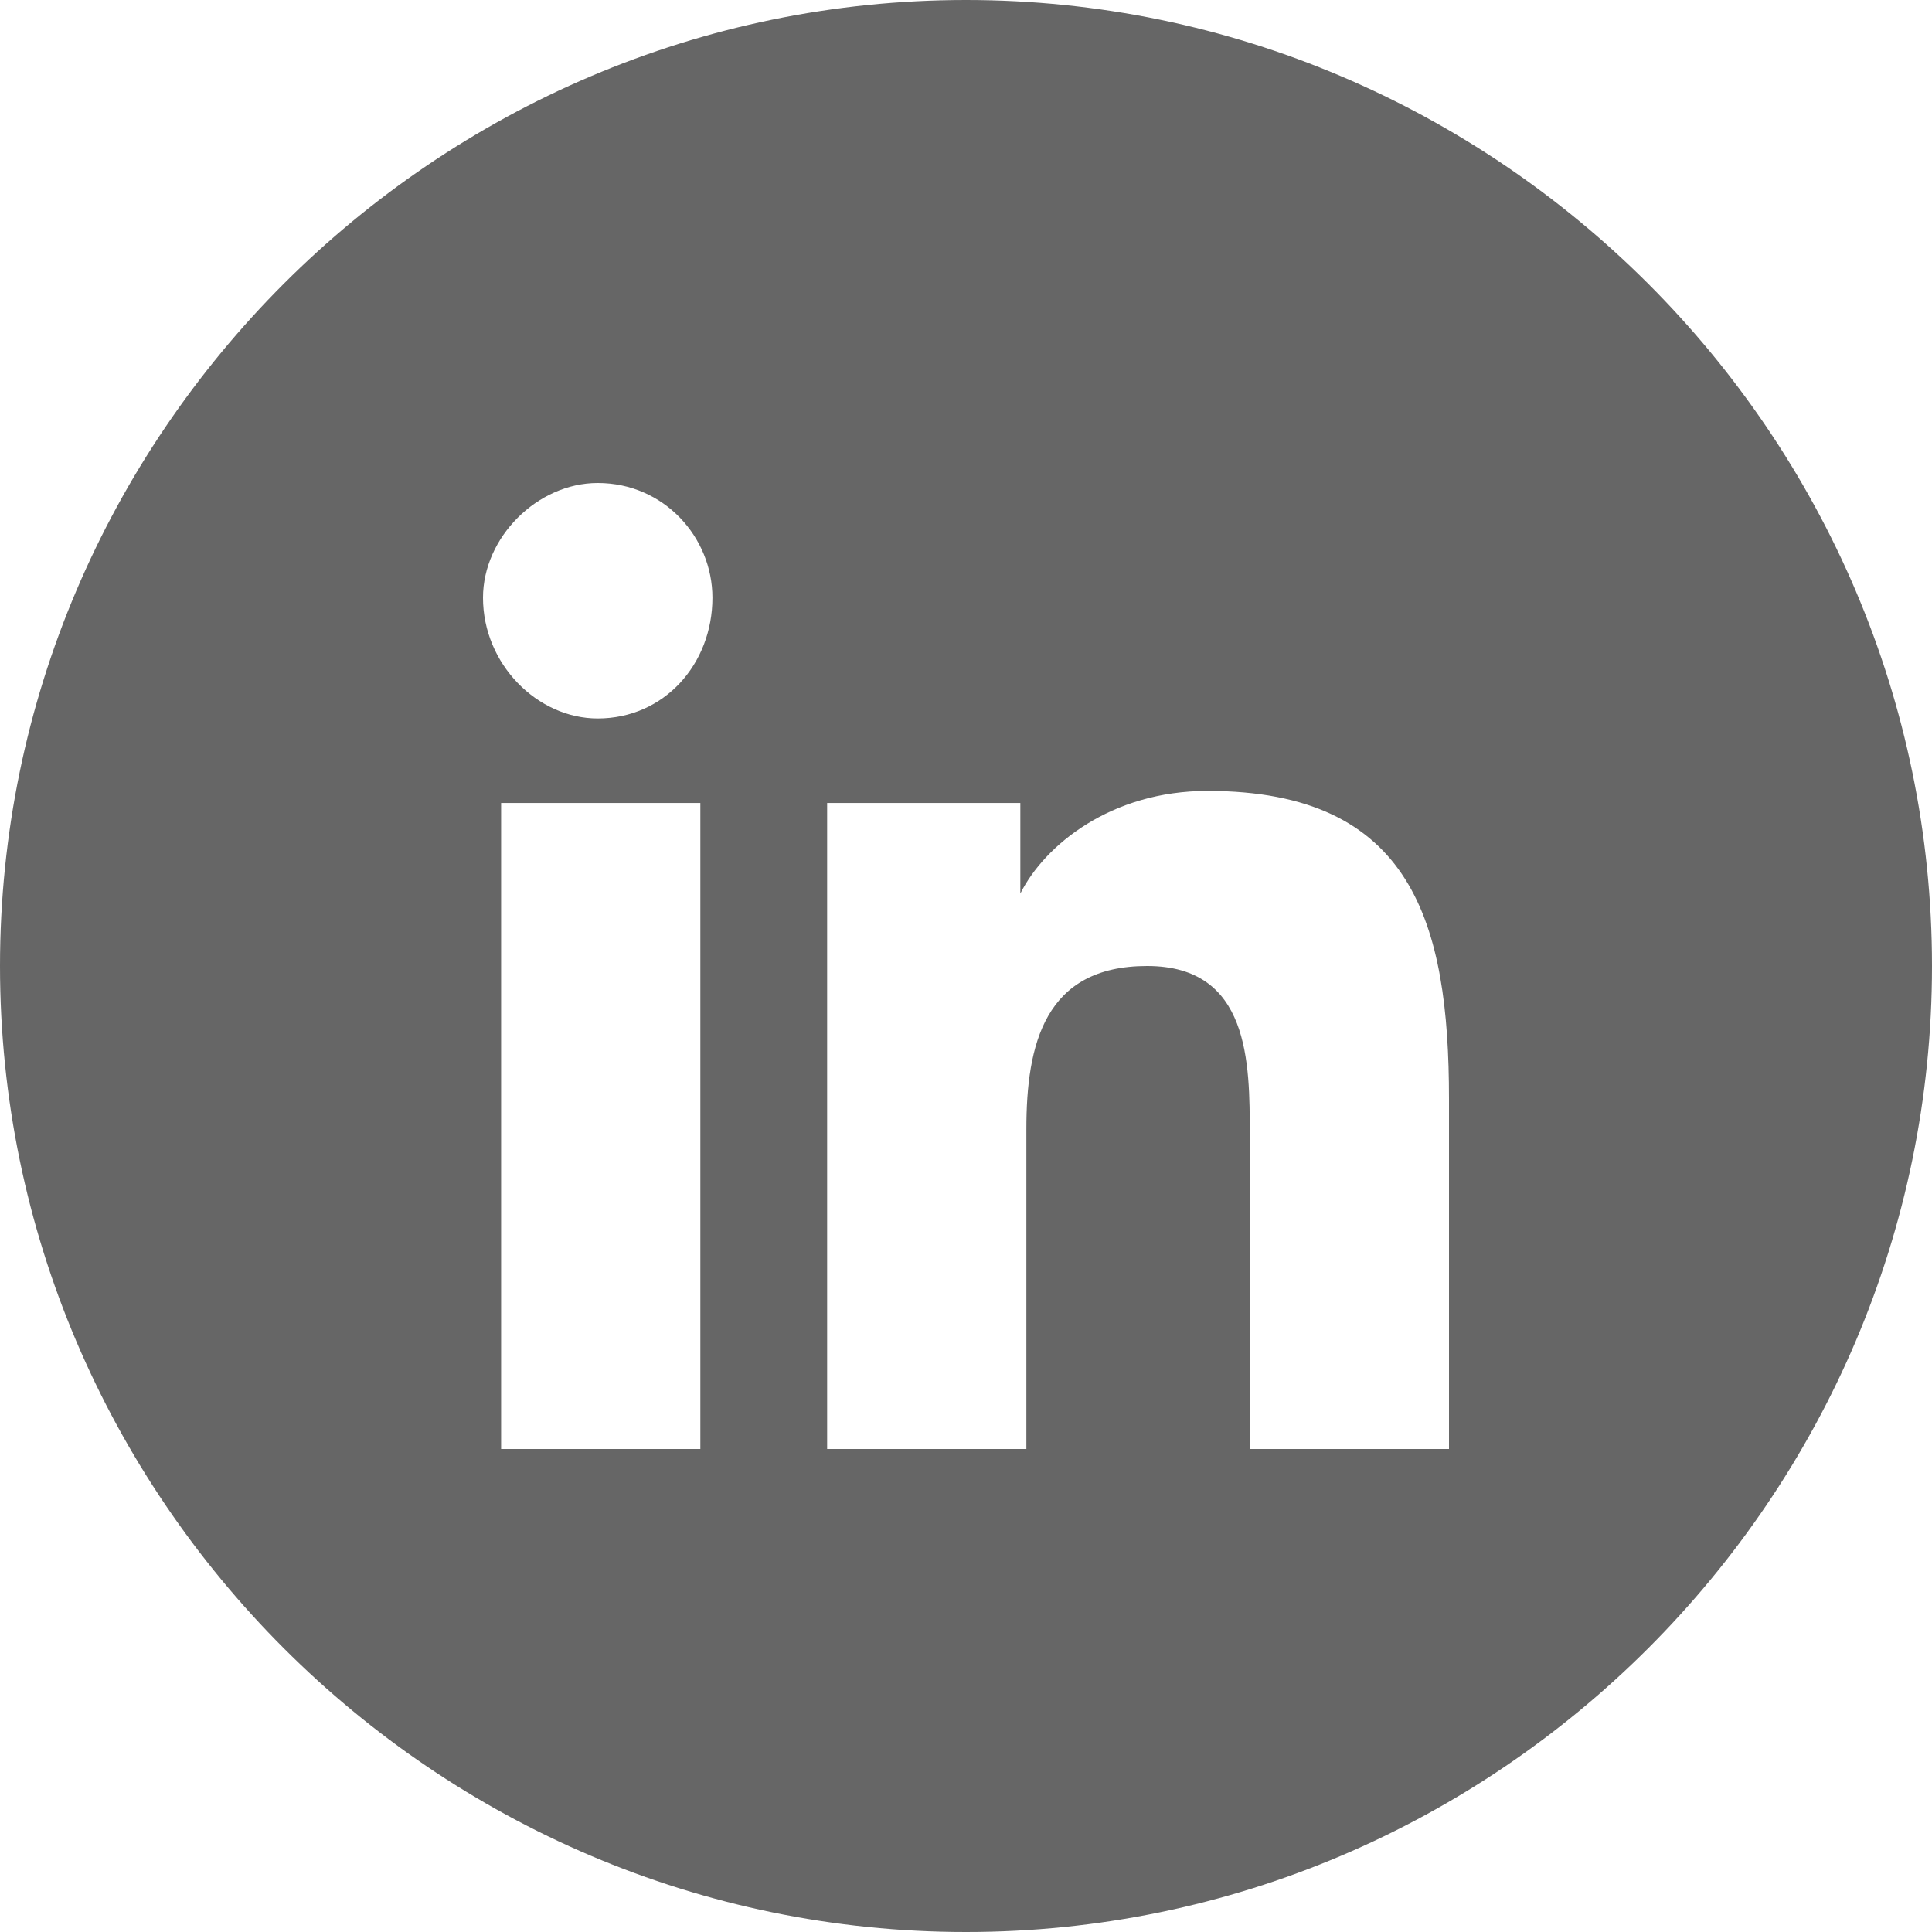 <?xml version="1.0" standalone="no"?><!DOCTYPE svg PUBLIC "-//W3C//DTD SVG 1.1//EN" "http://www.w3.org/Graphics/SVG/1.1/DTD/svg11.dtd"><svg t="1650459407420" class="icon" viewBox="0 0 1024 1024" version="1.1" xmlns="http://www.w3.org/2000/svg" p-id="4194" width="30" height="30" xmlns:xlink="http://www.w3.org/1999/xlink"><defs><style type="text/css">@font-face { font-family: feedback-iconfont; src: url("//at.alicdn.com/t/font_1031158_u69w8yhxdu.woff2?t=1630033759944") format("woff2"), url("//at.alicdn.com/t/font_1031158_u69w8yhxdu.woff?t=1630033759944") format("woff"), url("//at.alicdn.com/t/font_1031158_u69w8yhxdu.ttf?t=1630033759944") format("truetype"); }
</style></defs><path d="M512 0C230.4 0 0 230.4 0 512s230.4 512 512 512 512-230.4 512-512S793.6 0 512 0z m-140.8 768H265.6V425.6h105.6V768zM316.8 380.8c-32 0-60.8-28.8-60.8-64C256 284.8 284.8 256 316.8 256c35.2 0 60.8 28.8 60.8 60.8 0 35.2-25.6 64-60.8 64zM768 768h-105.6v-166.4c0-38.4 0-89.6-54.4-89.6s-64 41.6-64 86.4V768h-105.6V425.6h102.4v48c12.8-25.6 48-54.4 99.2-54.4 108.8 0 128 70.4 128 163.2V768z" fill="#666666" p-id="4195"></path></svg>